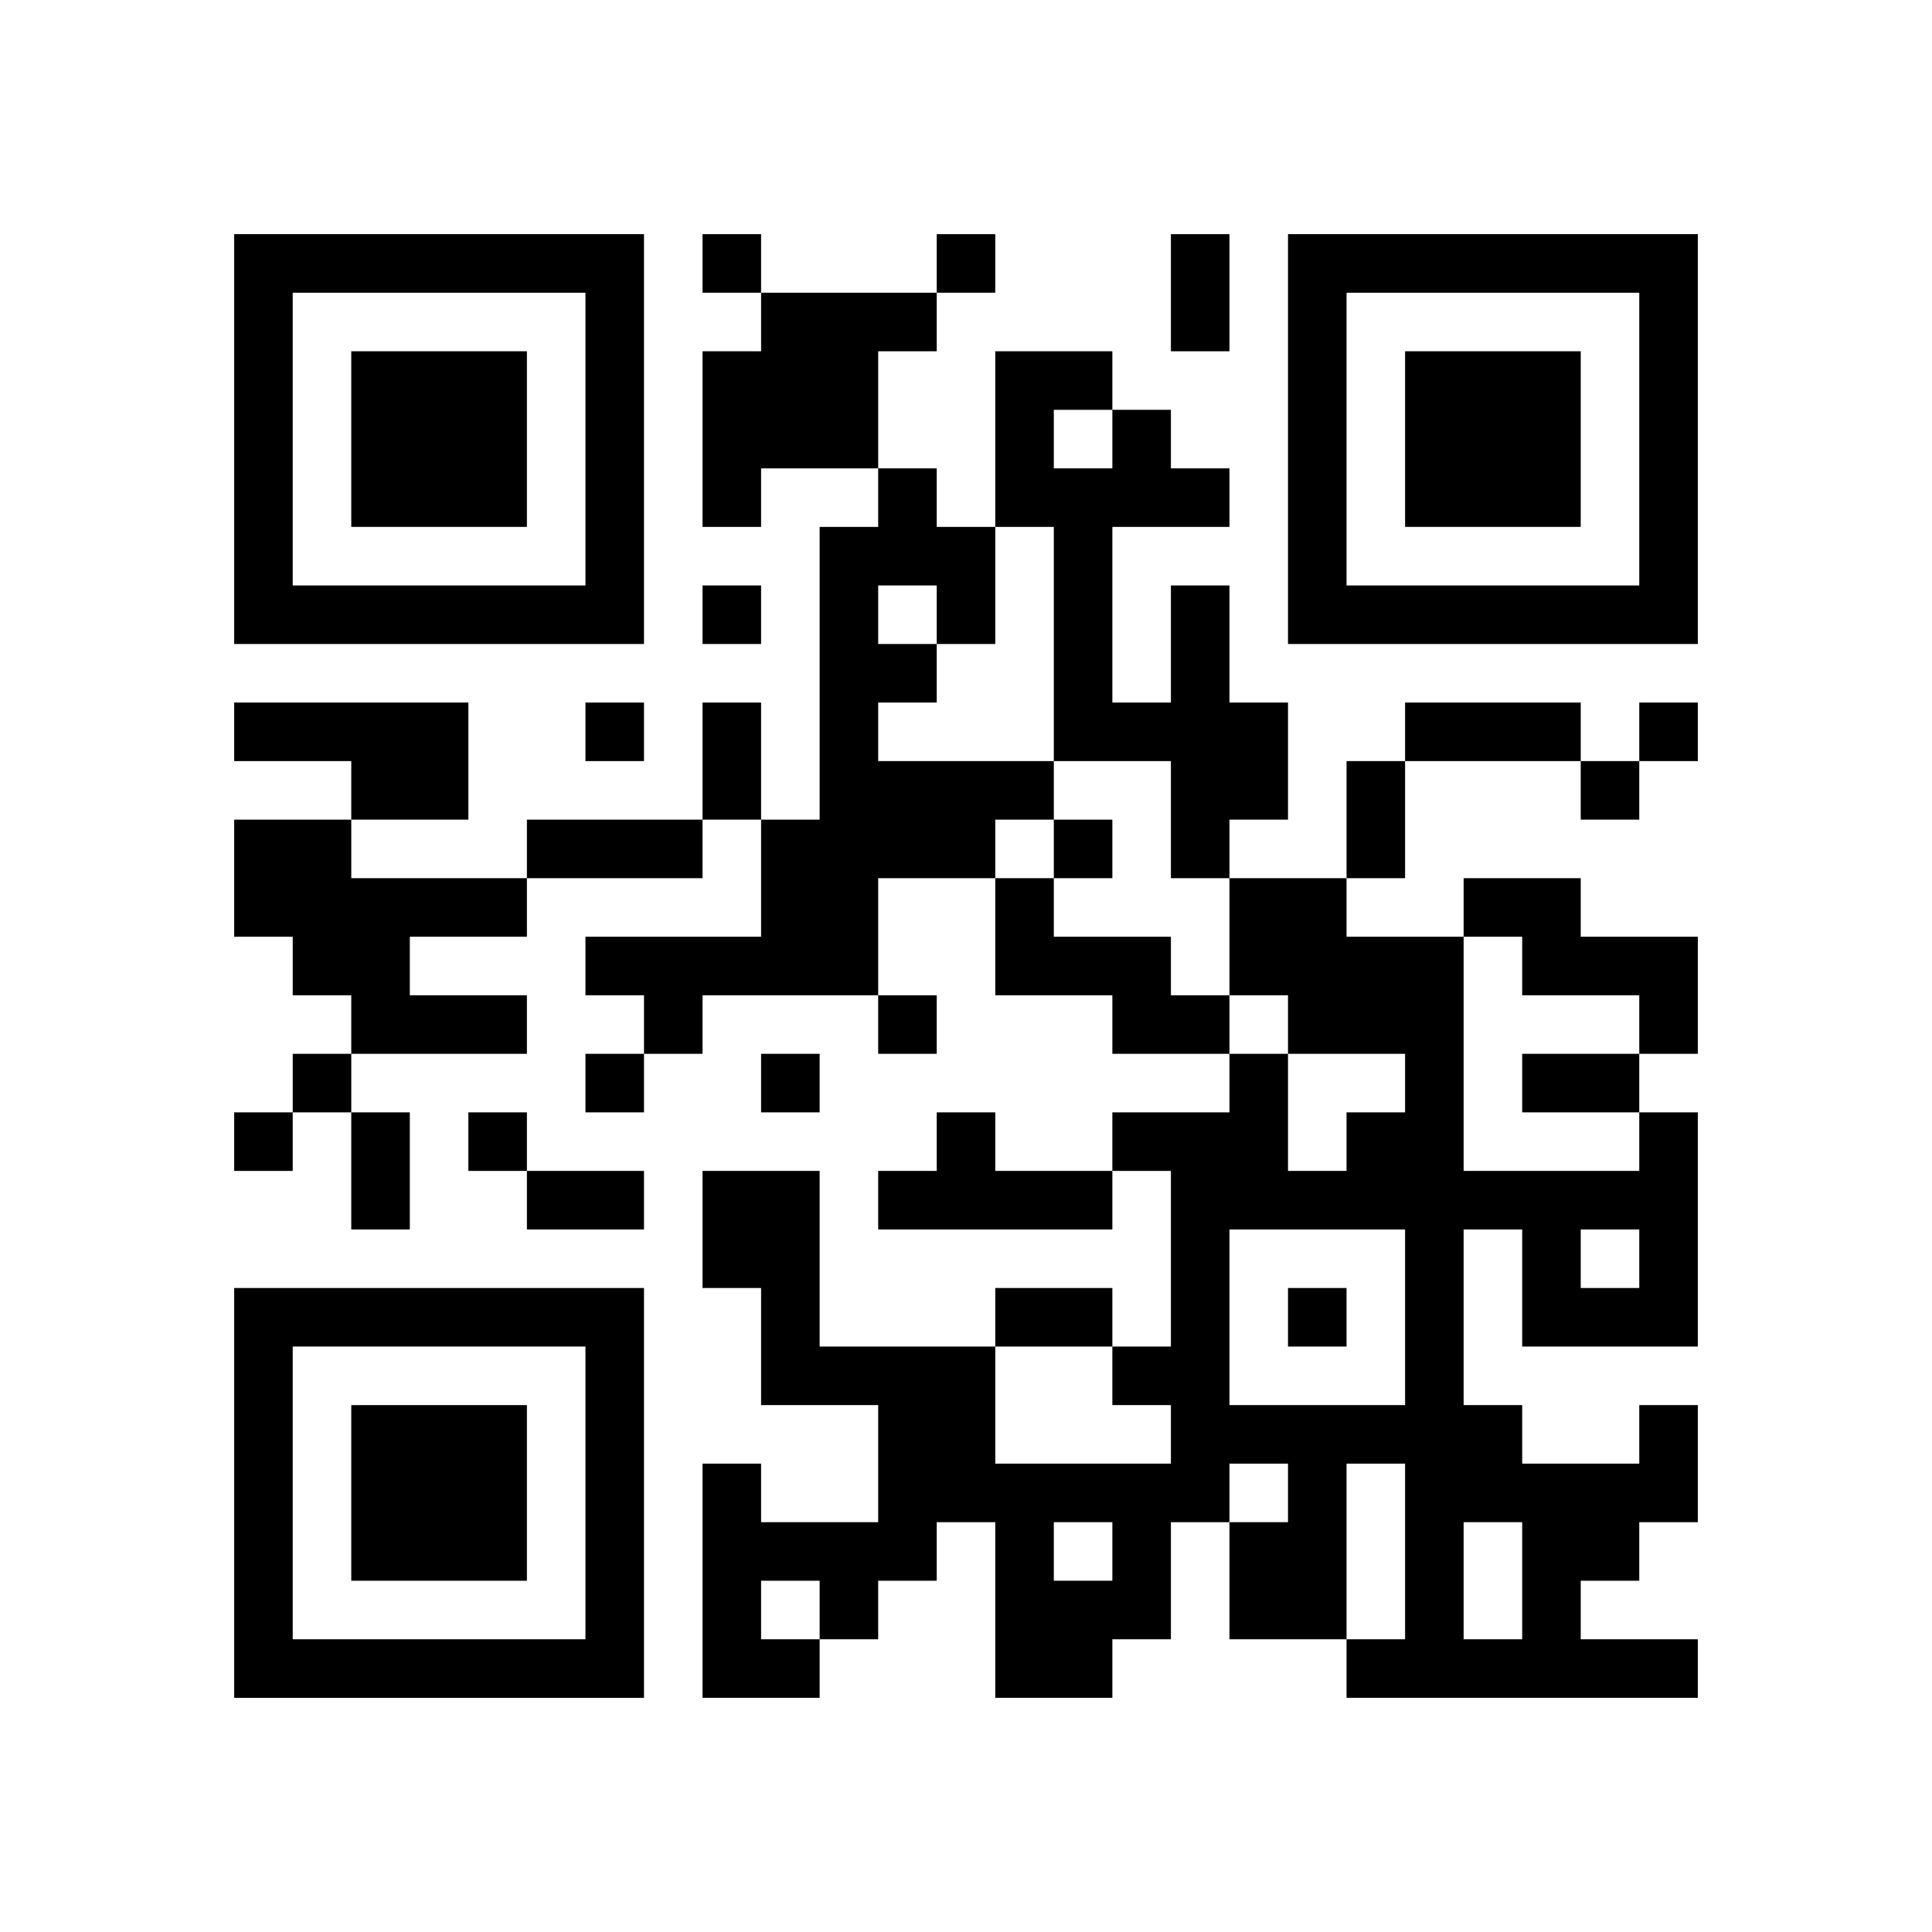 <?xml version="1.0" encoding="UTF-8" standalone="no"?>
<svg version="1.1" id="Layer_1" xmlns="http://www.w3.org/2000/svg" xmlns:xlink="http://www.w3.org/1999/xlink" x="0px" y="0px"
						viewBox="-4 -4 33 33" width="132" height="132" style="enable-background:new 0 0 550 550;" xml:space="preserve"><symbol id="tracker"><path d="m 0 7 0 7 7 0 0 -7 -7 0 z m 1 1 5 0 0 5 -5 0 0 -5 z m 1 1 0 3 3 0 0 -3 -3 0 z" style="fill:#000000;stroke:none"></path></symbol>
<use x="0" y="-7" xlink:href="#tracker"></use>
<use x="0" y="11" xlink:href="#tracker"></use>
<use x="18" y="-7" xlink:href="#tracker"></use>
<path d="M9,1 h3v1h-1v2h-2v1h-1v-3h1v-1 M11,4 h1v1h1v2h-1v1h-1v1h3v1h-1v1h-2v2h-3v1h-1v-1h-1v-1h3v-2h1v-5h1v-1 M11,6 v1h1v-1h-1 M16,6 h1v2h1v2h-1v1h-1v-2h-2v-4h-1v-3h2v1h1v1h1v1h-2v3h1v-2 M14,3 v1h1v-1h-1 M0,8 h4v2h-2v-1h-2v-1 M0,10 h2v1h3v1h-2v1h2v1h-3v-1h-1v-1h-1v-2 M13,11 h1v1h2v1h1v1h-2v-1h-2v-2 M21,11 h2v1h2v2h-1v-1h-2v-1h-1v-1 M12,15 h1v1h2v1h-4v-1h1v-1 M24,20 h1v2h-1v1h-1v1h2v1h-6v-1h1v-3h-1v3h-2v-2h1v-1h-1v1h-1v2h-1v1h-2v-3h-1v1h-1v1h-1v1h-2v-4h1v1h2v-2h-2v-2h-1v-2h2v3h3v2h3v-1h-1v-1h1v-3h-1v-1h2v-1h1v2h1v-1h1v-1h-2v-1h-1v-2h2v1h2v4h3v-1h1v4h-3v-2h-1v3h1v1h2v-1 M17,17 v3h3v-3h-3 M23,17 v1h1v-1h-1 M14,22 v1h1v-1h-1 M21,22 v2h1v-2h-1 M9,23 v1h1v-1h-1 M8,0 v1h1v-1h-1 M12,0 v1h1v-1h-1 M8,6 v1h1v-1h-1 M6,8 v1h1v-1h-1 M24,8 v1h1v-1h-1 M23,9 v1h1v-1h-1 M14,10 v1h1v-1h-1 M11,13 v1h1v-1h-1 M1,14 v1h1v-1h-1 M6,14 v1h1v-1h-1 M9,14 v1h1v-1h-1 M0,15 v1h1v-1h-1 M4,15 v1h1v-1h-1 M18,18 v1h1v-1h-1 M16,0 h1v2h-1v-2 M8,8 h1v2h-1v-2 M20,8 h3v1h-3v-1 M19,9 h1v2h-1v-2 M5,10 h3v1h-3v-1 M22,14 h2v1h-2v-1 M2,15 h1v2h-1v-2 M5,16 h2v1h-2v-1 M13,18 h2v1h-2v-1" style="fill:#000000;stroke:none" ></path></svg>
